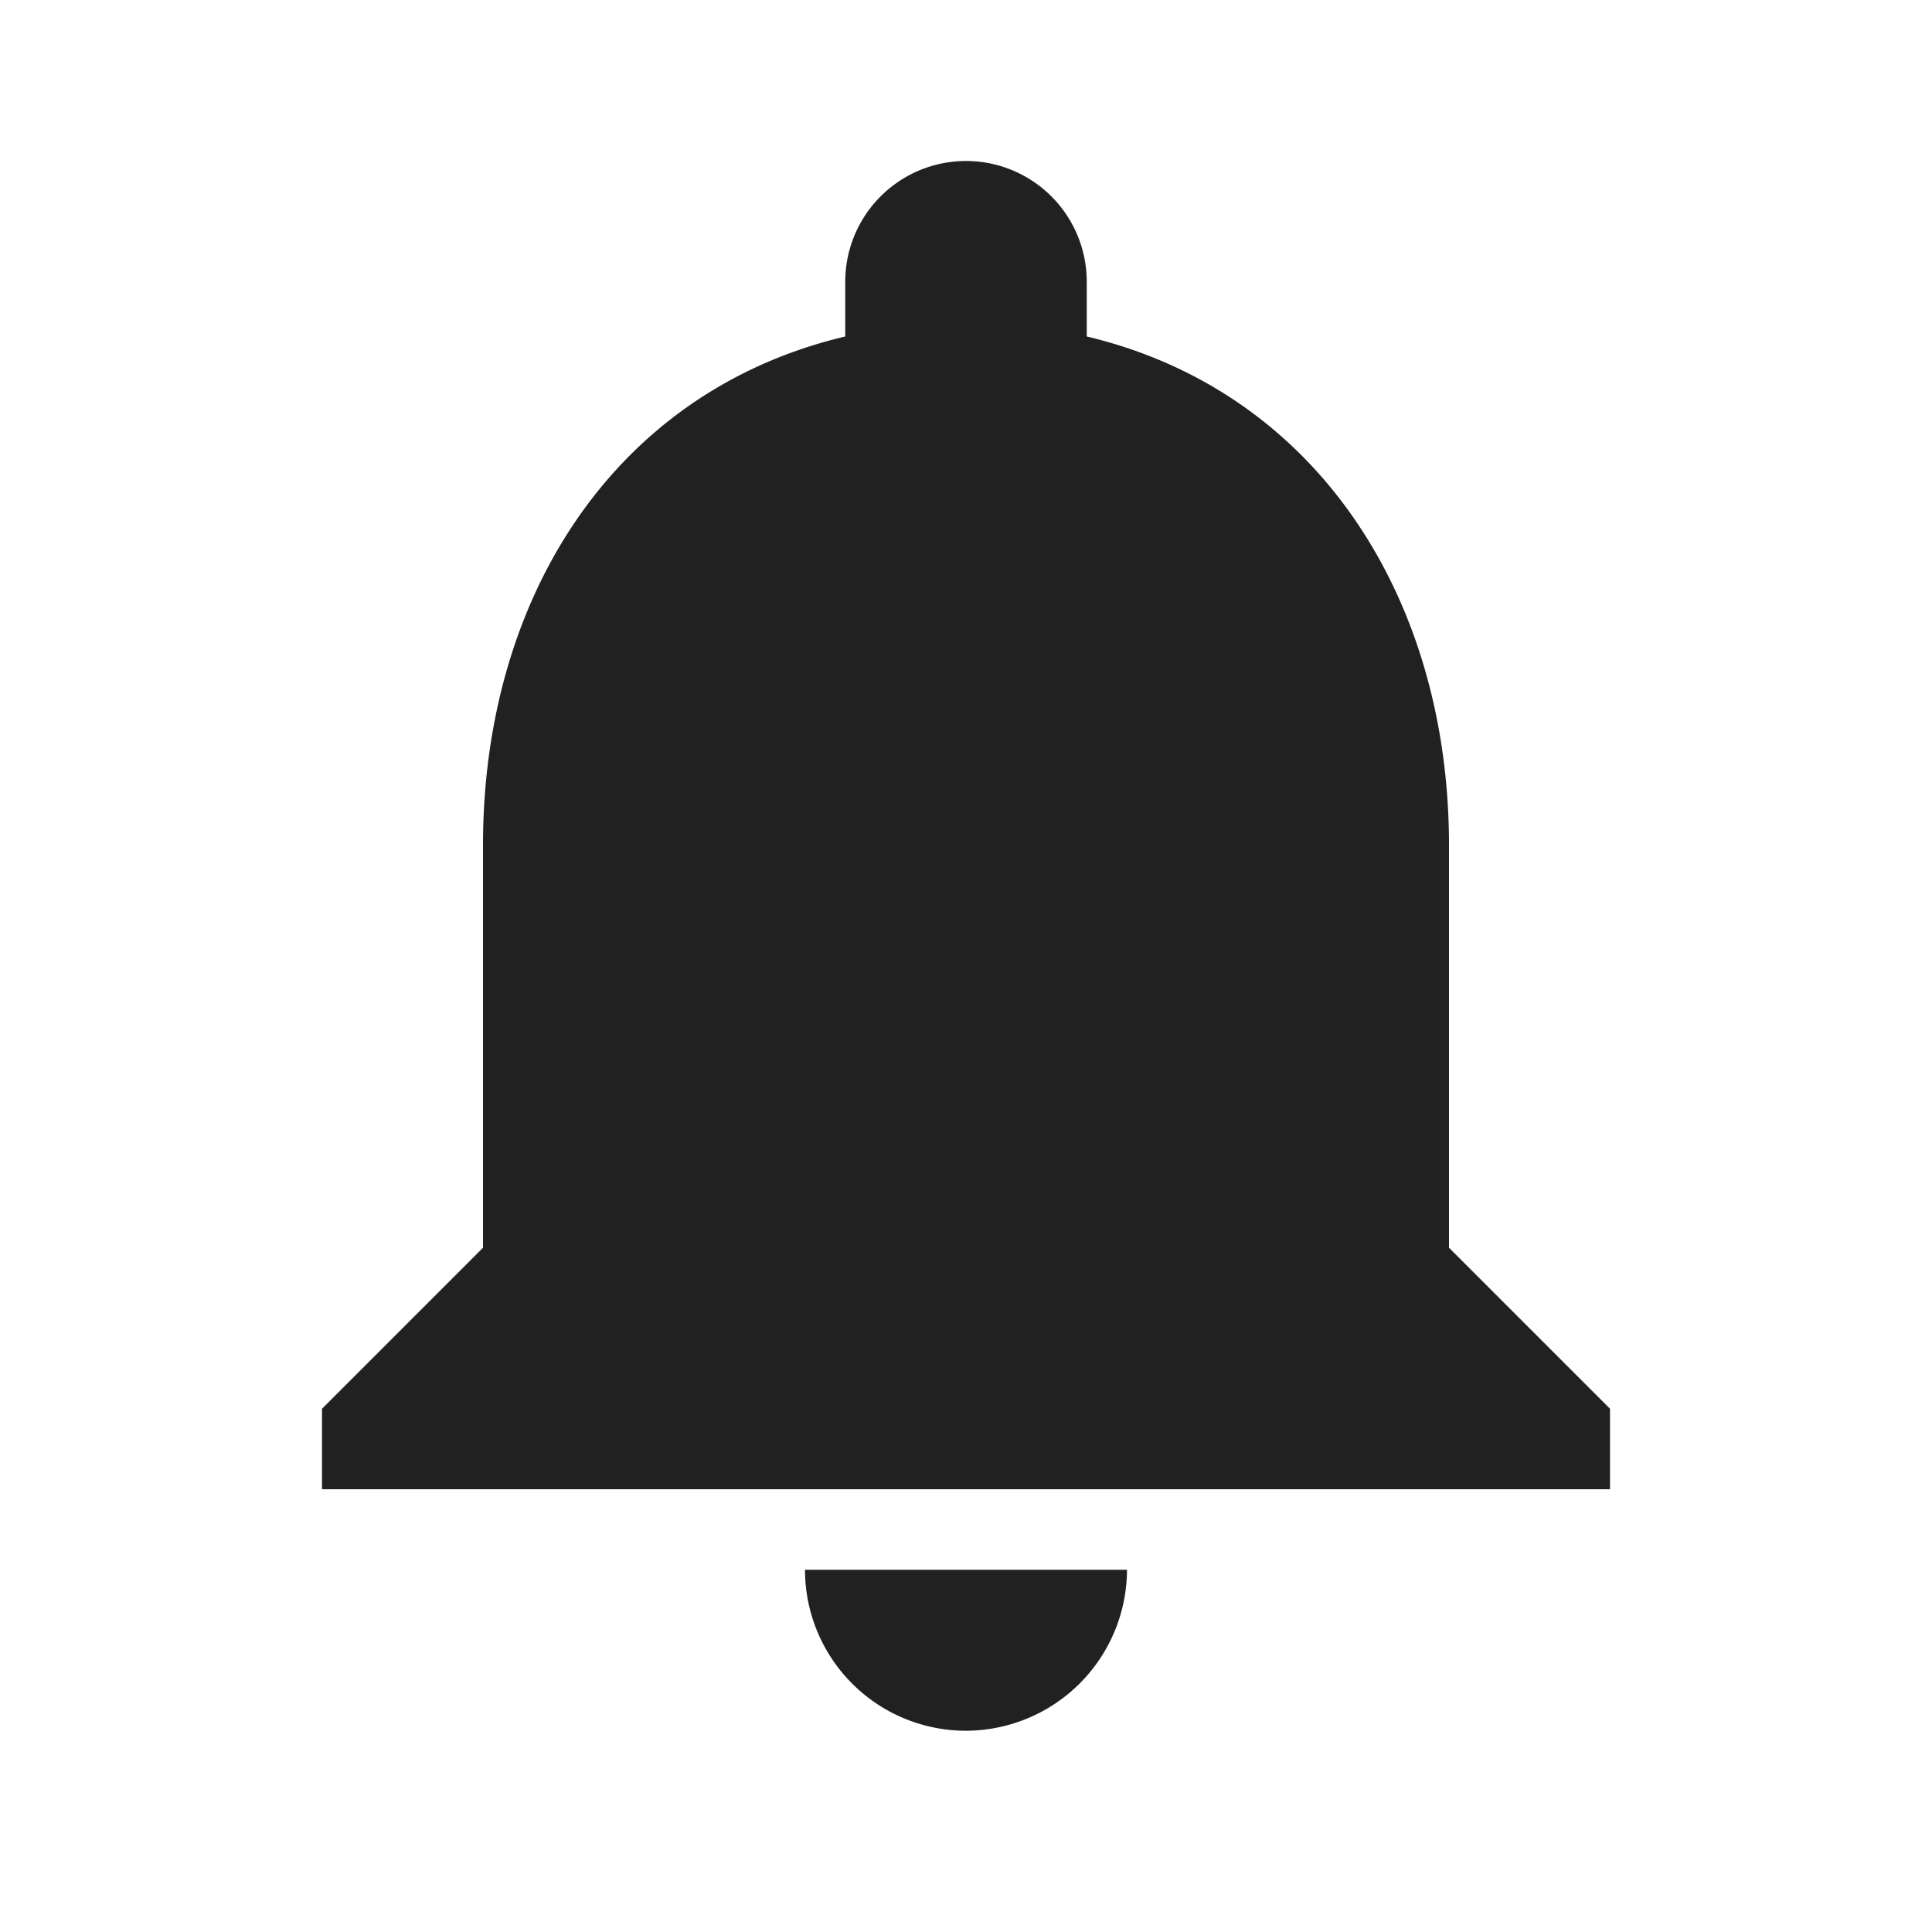 <svg xmlns="http://www.w3.org/2000/svg" width="24" height="24" viewBox="0 0 24 24">
  <g id="notifications_black_24dp" transform="translate(-10 -10)">
    <path id="Path_463" data-name="Path 463" d="M0,0H24V24H0Z" transform="translate(10 10)" fill="none"/>
    <path id="notifications_black_24dp" d="M12,22a2.006,2.006,0,0,0,2-2H10A2,2,0,0,0,12,22Zm6-6V11c0-3.07-1.64-5.64-4.5-6.32V4a1.5,1.5,0,0,0-3,0v.68C7.63,5.36,6,7.92,6,11v5L4,18v1H20V18Z" transform="translate(10 9.5)" fill="#212121"/>
  </g>
</svg>
